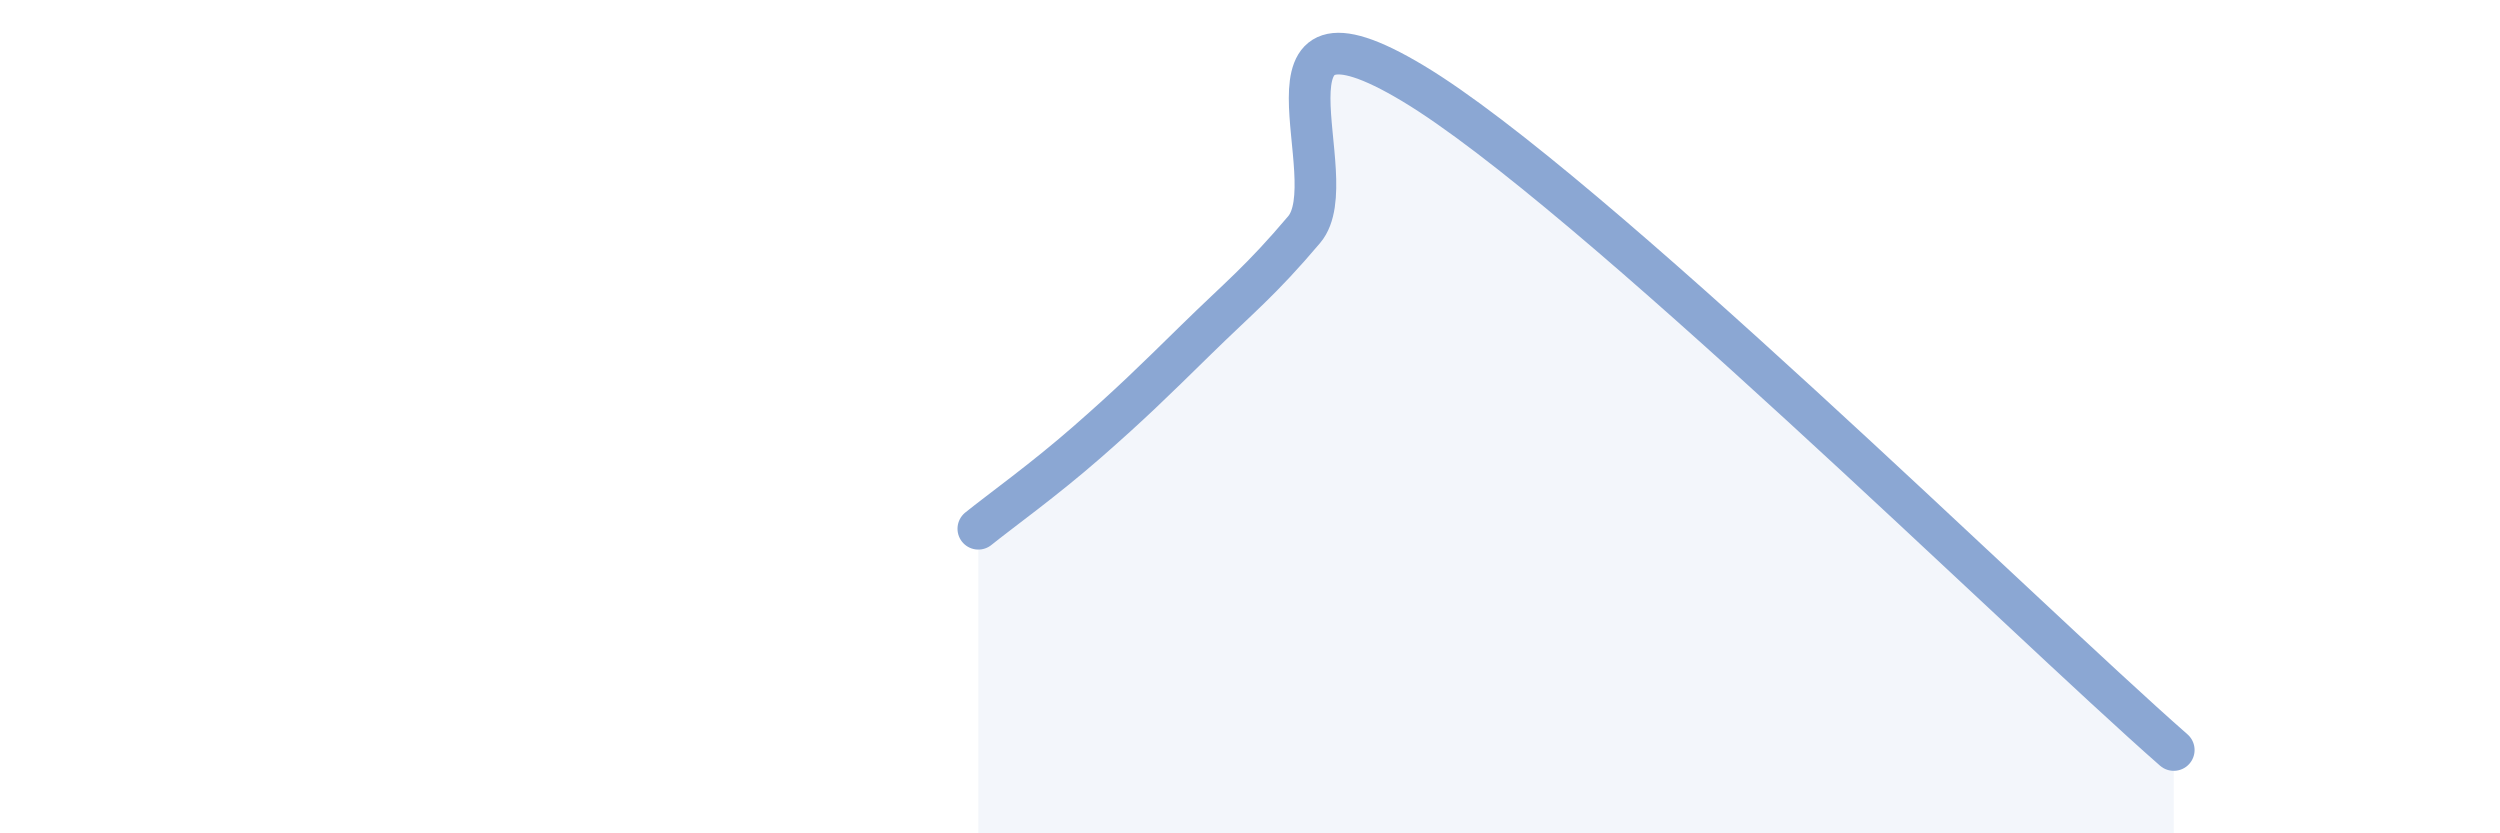
    <svg width="60" height="20" viewBox="0 0 60 20" xmlns="http://www.w3.org/2000/svg">
      <path
        d="M 23.48,12.69 C 24,12.27 25.05,11.52 26.09,10.61 C 27.13,9.7 27.66,9.18 28.7,8.16 C 29.74,7.14 30.26,6.74 31.3,5.51 C 32.34,4.28 29.74,-0.5 33.91,2 C 38.08,4.5 48.52,14.8 52.17,18L52.17 20L23.48 20Z"
        fill="#8ba7d3"
        opacity="0.1"
        stroke-linecap="round"
        stroke-linejoin="round"
      />
      <path
        d="M 23.48,12.69 C 24,12.27 25.05,11.52 26.09,10.61 C 27.13,9.7 27.66,9.18 28.7,8.16 C 29.74,7.14 30.26,6.74 31.3,5.51 C 32.34,4.28 29.74,-0.5 33.91,2 C 38.08,4.5 48.52,14.8 52.17,18"
        stroke="#8ba7d3"
        stroke-width="1"
        fill="none"
        stroke-linecap="round"
        stroke-linejoin="round"
      />
    </svg>
  